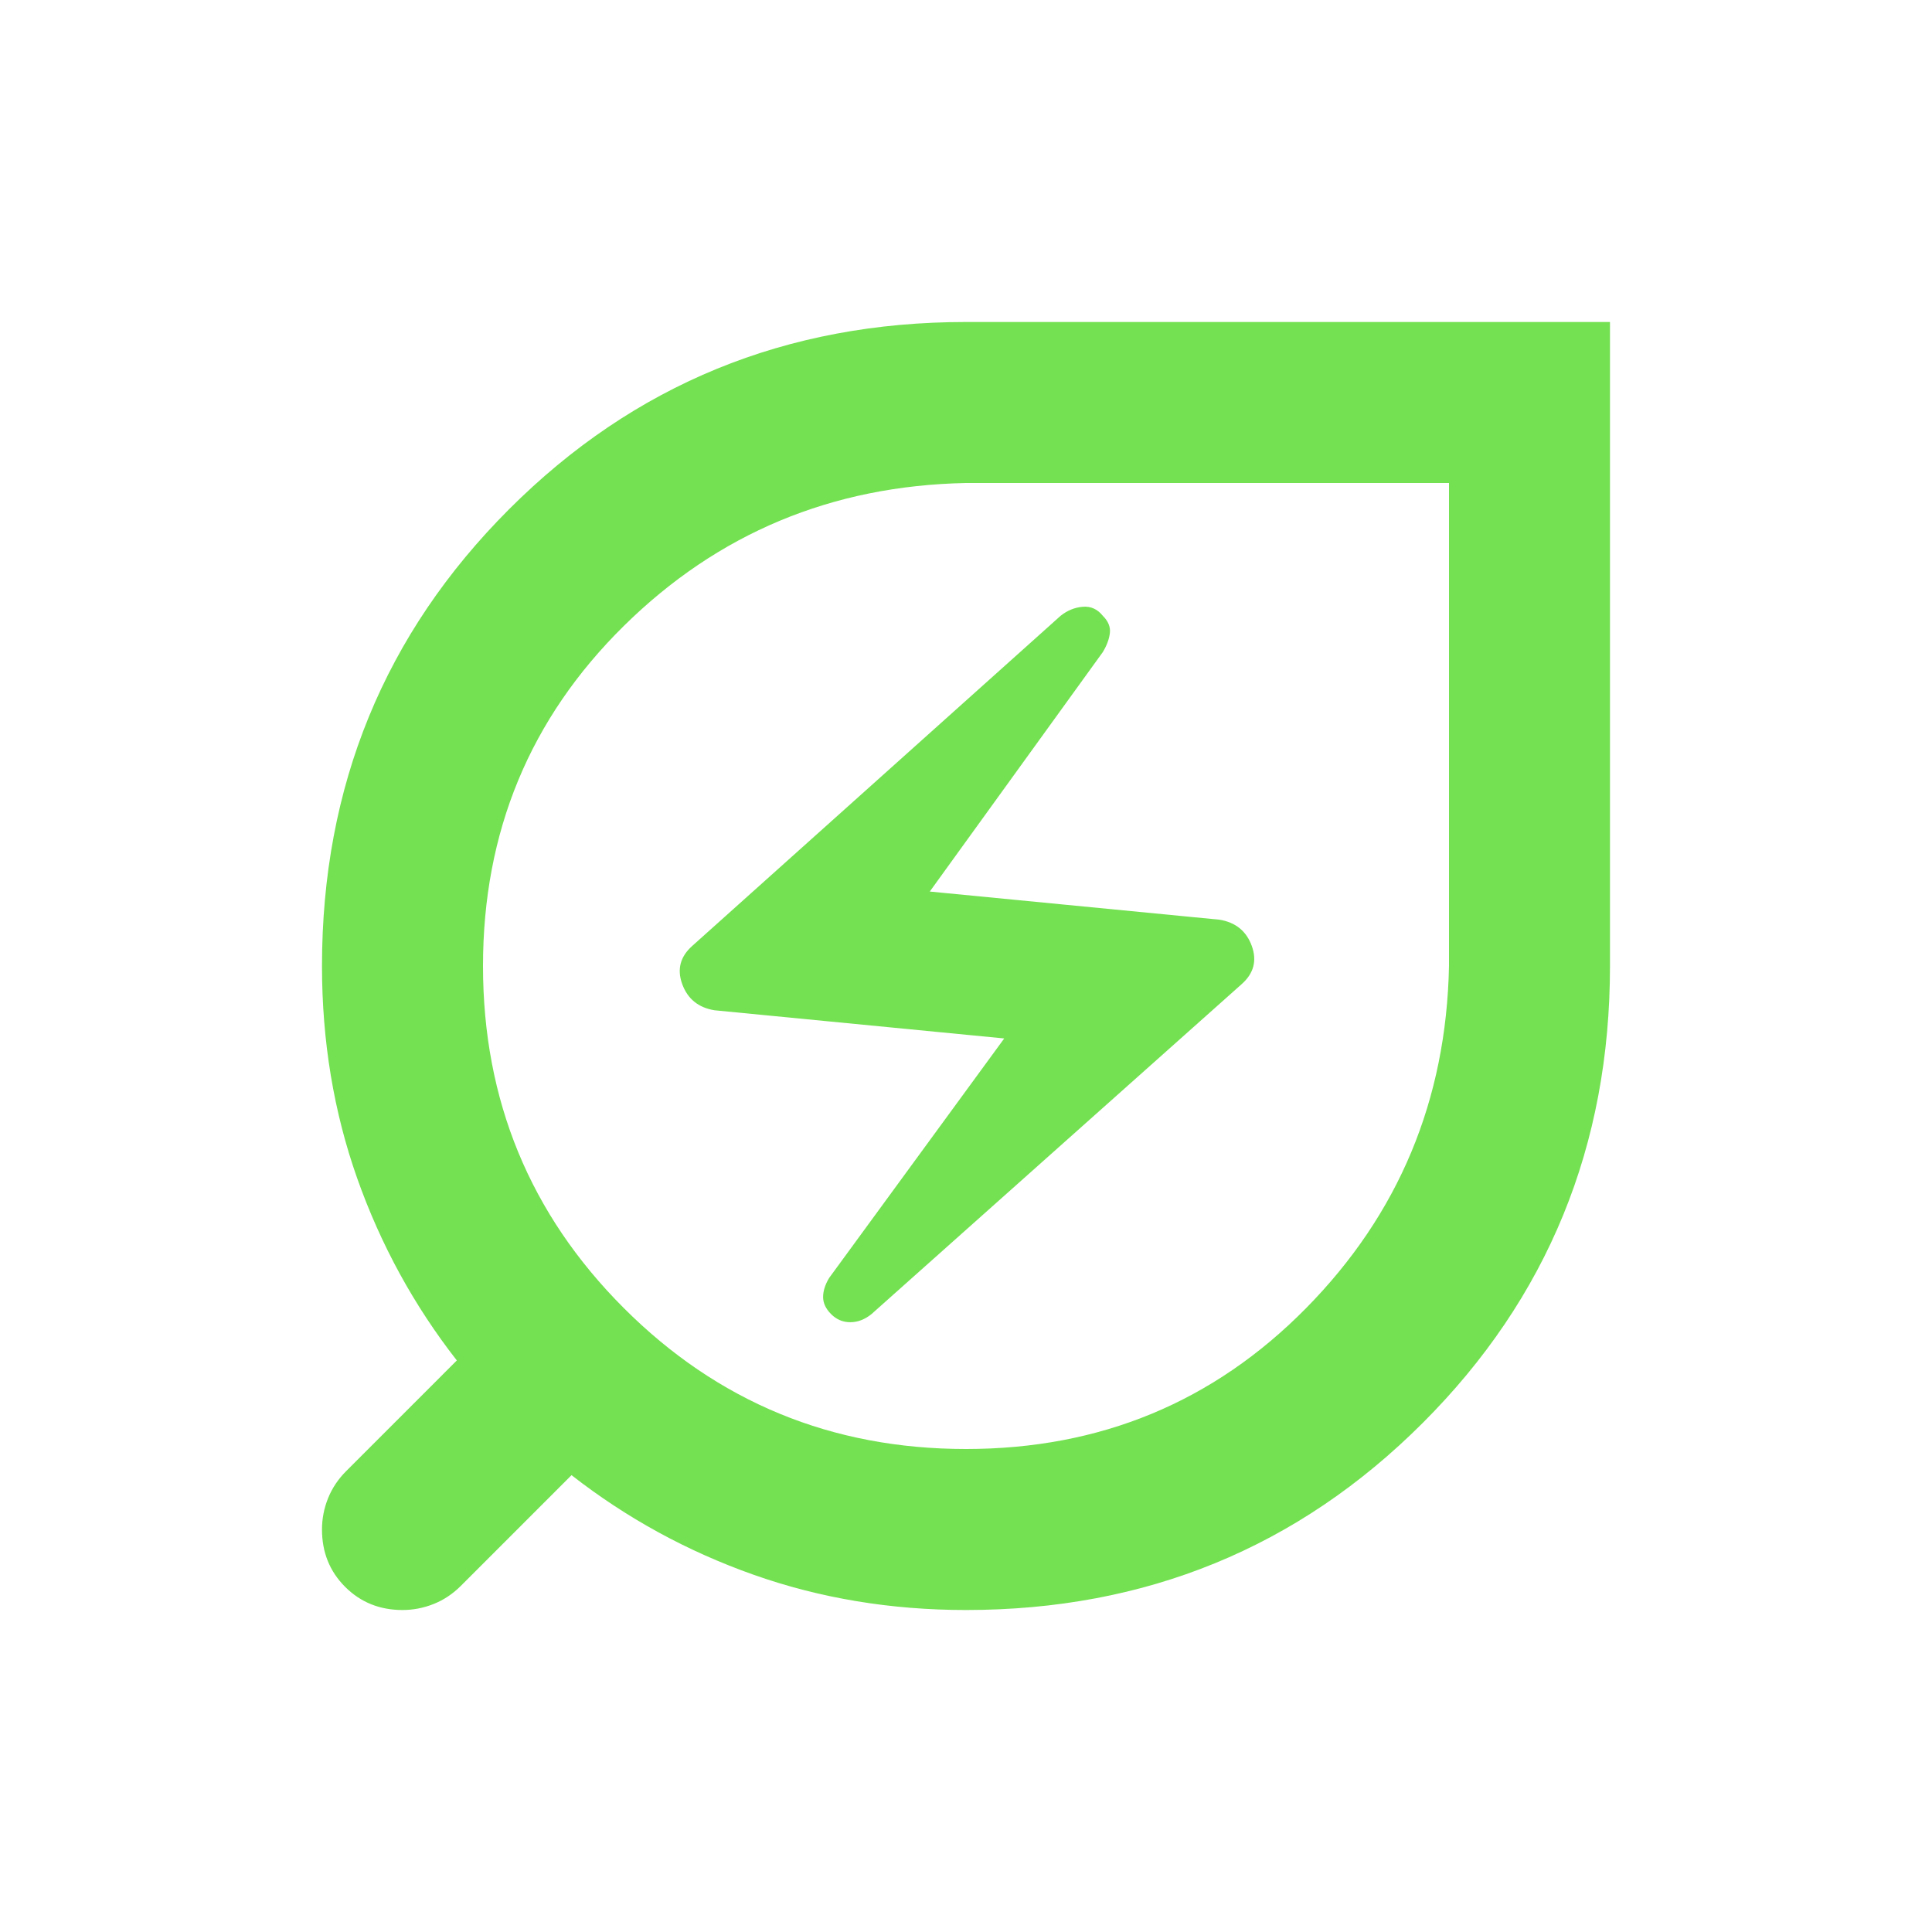 <svg xmlns="http://www.w3.org/2000/svg" width="80" height="80" viewBox="0 0 80 80" fill="none"><mask id="mask0_322_4528" style="mask-type:alpha" maskUnits="userSpaceOnUse" x="0" y="0" width="80" height="80"><rect width="80" height="80" fill="#D9D9D9"></rect></mask><g mask="url(#mask0_322_4528)"><path d="M40 60C45.555 60 50.25 58.056 54.083 54.167C57.916 50.278 59.889 45.556 60 40V20H40C34.444 20.111 29.722 22.083 25.833 25.917C21.944 29.75 20 34.444 20 40C20 45.556 21.944 50.278 25.833 54.167C29.722 58.056 34.444 60 40 60ZM36.083 54.417L51.416 40.75C51.916 40.306 52.055 39.778 51.833 39.167C51.611 38.556 51.166 38.194 50.5 38.083L38.5 36.917L45.666 27C45.833 26.722 45.93 26.458 45.958 26.208C45.986 25.958 45.889 25.722 45.666 25.5C45.444 25.222 45.166 25.097 44.833 25.125C44.5 25.153 44.194 25.278 43.916 25.5L28.666 39.167C28.166 39.611 28.027 40.139 28.25 40.75C28.472 41.361 28.916 41.722 29.583 41.833L41.583 43L34.333 52.917C34.166 53.194 34.083 53.458 34.083 53.708C34.083 53.958 34.194 54.194 34.416 54.417C34.639 54.639 34.903 54.75 35.208 54.75C35.514 54.75 35.805 54.639 36.083 54.417ZM40 66.667C36.889 66.667 33.958 66.18 31.208 65.208C28.458 64.236 25.944 62.861 23.666 61.083L19.083 65.667C18.75 66 18.375 66.25 17.958 66.417C17.541 66.583 17.111 66.667 16.666 66.667C15.722 66.667 14.93 66.347 14.291 65.708C13.652 65.069 13.333 64.278 13.333 63.333C13.333 62.889 13.416 62.458 13.583 62.042C13.75 61.625 14 61.25 14.333 60.917L18.916 56.333C17.139 54.056 15.764 51.542 14.791 48.792C13.819 46.042 13.333 43.111 13.333 40C13.333 32.556 15.916 26.25 21.083 21.083C26.25 15.917 32.555 13.333 40 13.333H66.666V40C66.666 47.444 64.083 53.75 58.916 58.917C53.75 64.083 47.444 66.667 40 66.667Z" fill="#74E152"></path></g></svg>